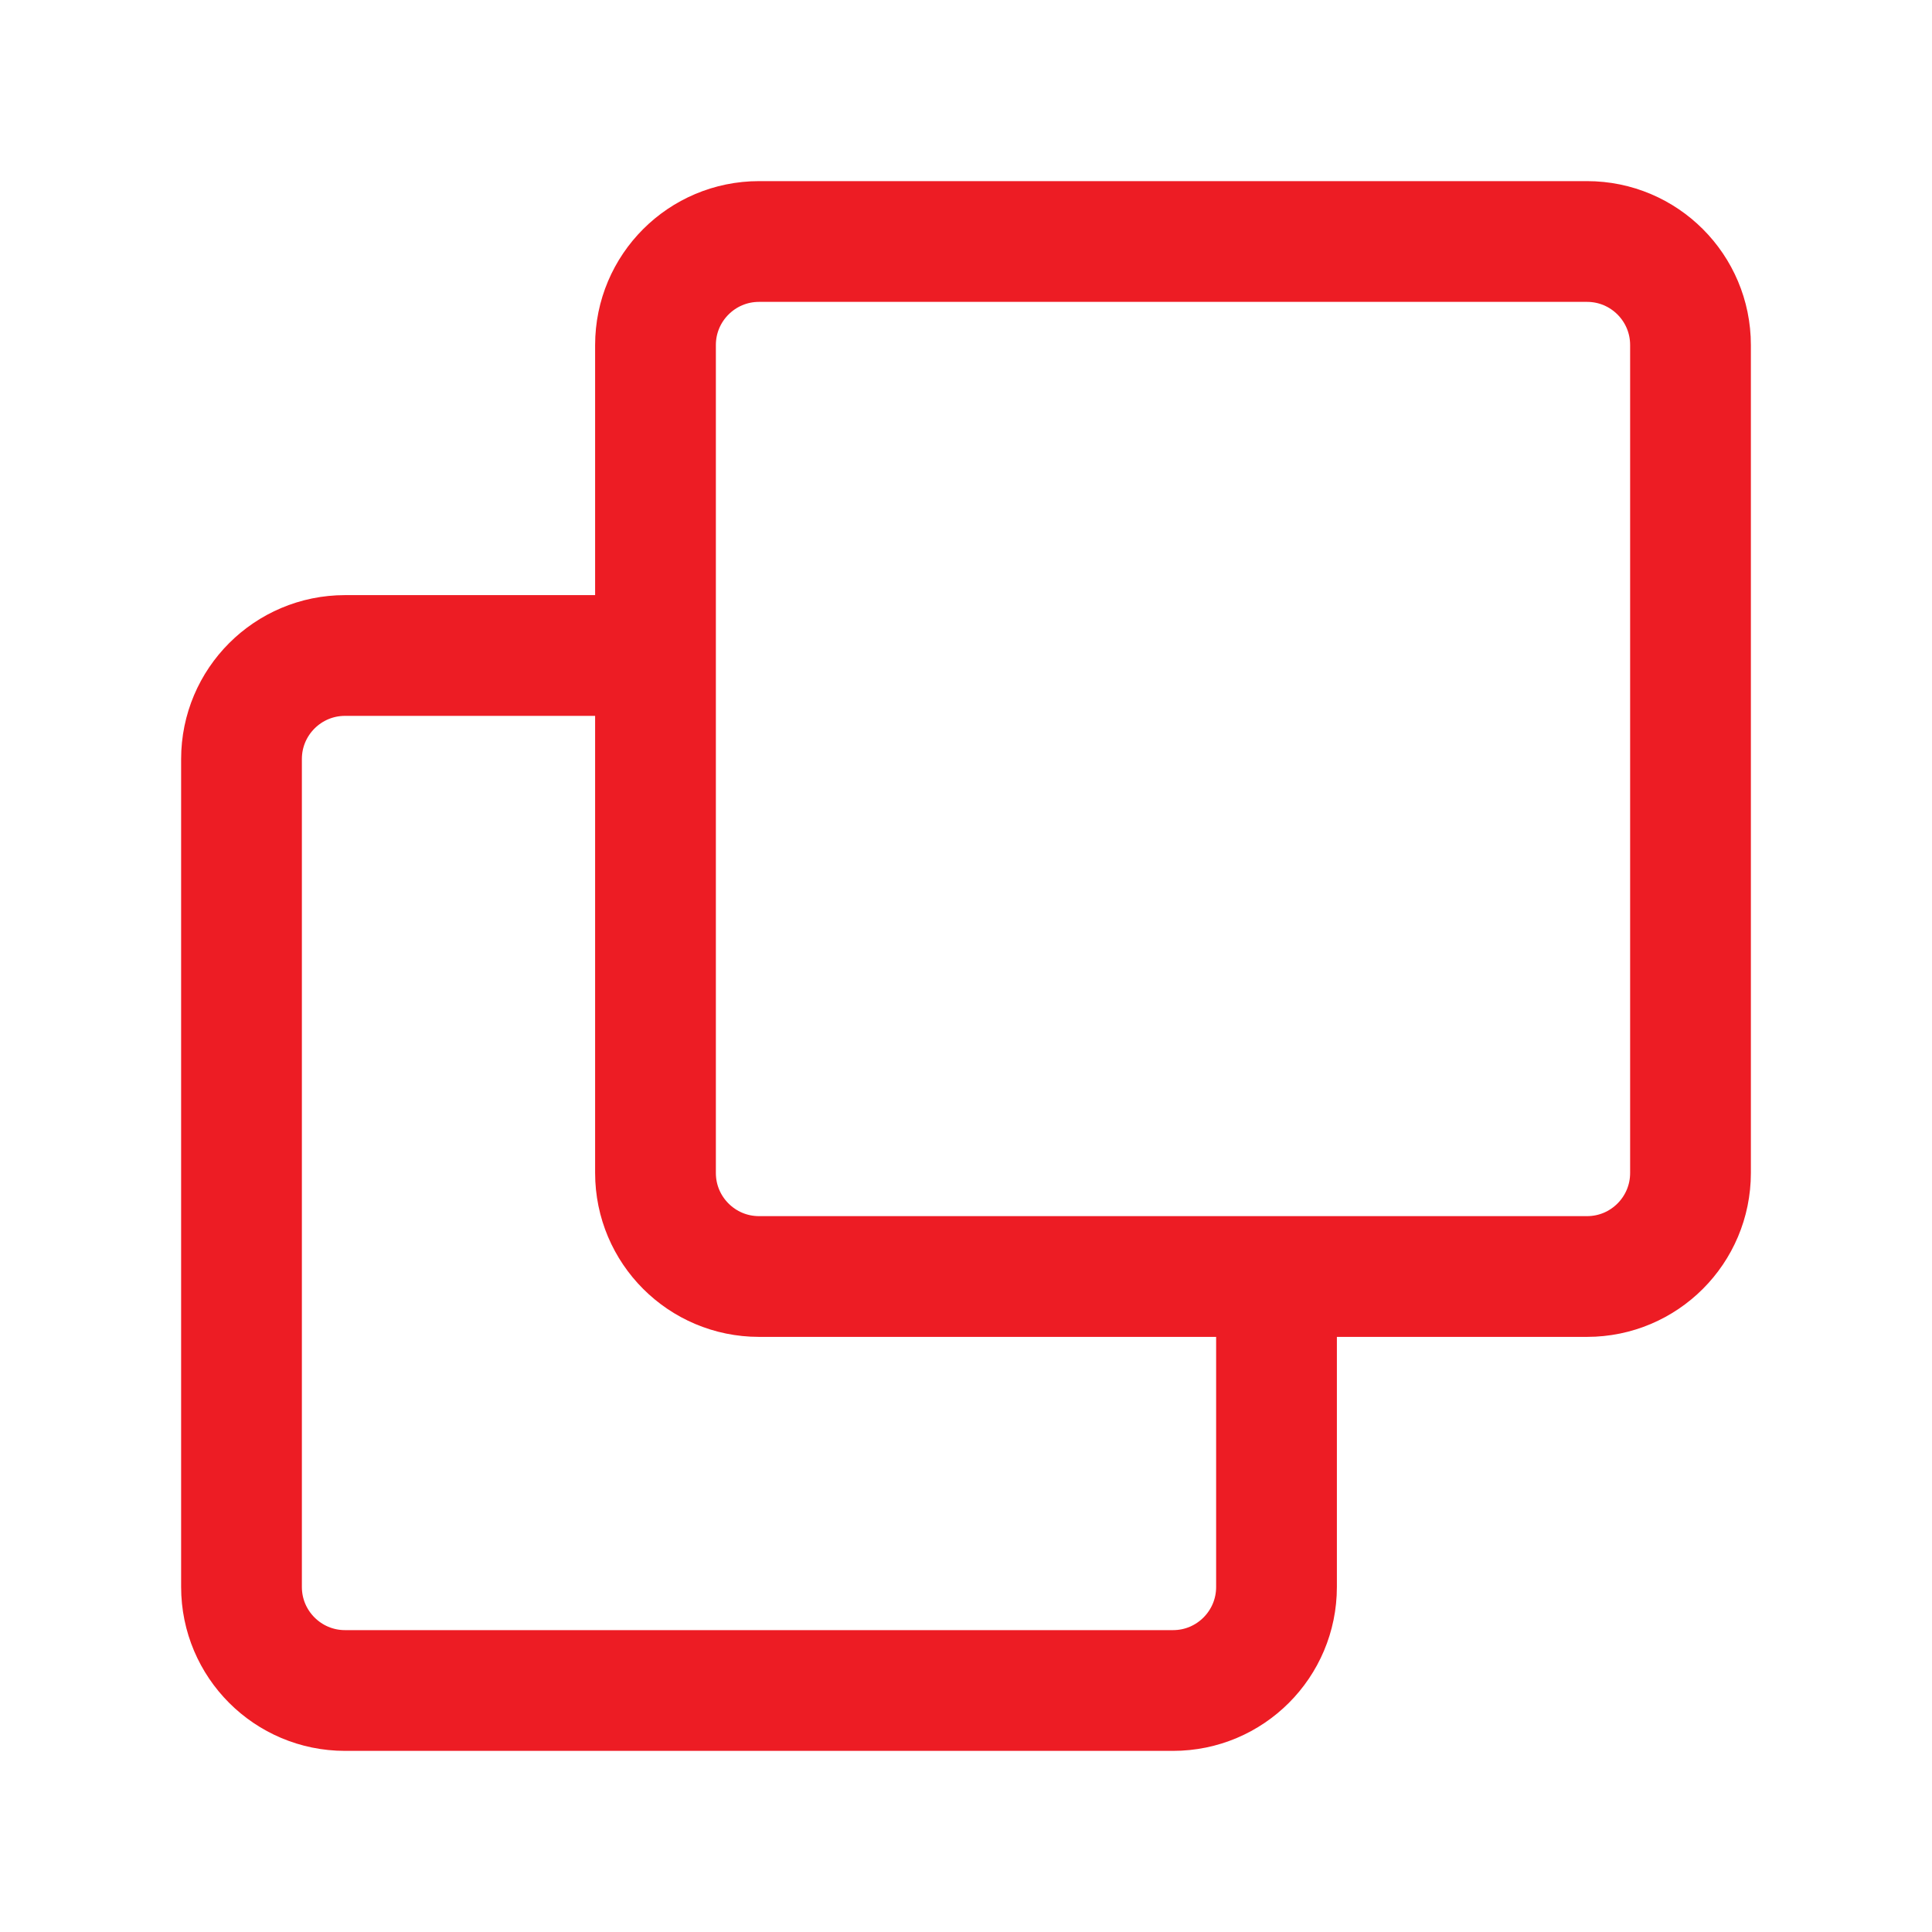 <svg width="32" height="32" viewBox="0 0 32 32" fill="none" xmlns="http://www.w3.org/2000/svg">
<path d="M21.143 21.143V26.285C21.143 27.232 20.376 28 19.429 28H5.715C4.768 28 4 27.232 4 26.285V12.572C4 11.625 4.768 10.857 5.715 10.857H10.857M10.857 5.715V19.428C10.857 20.375 11.625 21.143 12.572 21.143H26.286C27.233 21.143 28 20.375 28 19.428V5.715C28 4.768 27.233 4 26.286 4H12.572C11.625 4 10.857 4.768 10.857 5.715Z" stroke="#ED1C24" stroke-width="2"/>
</svg>
